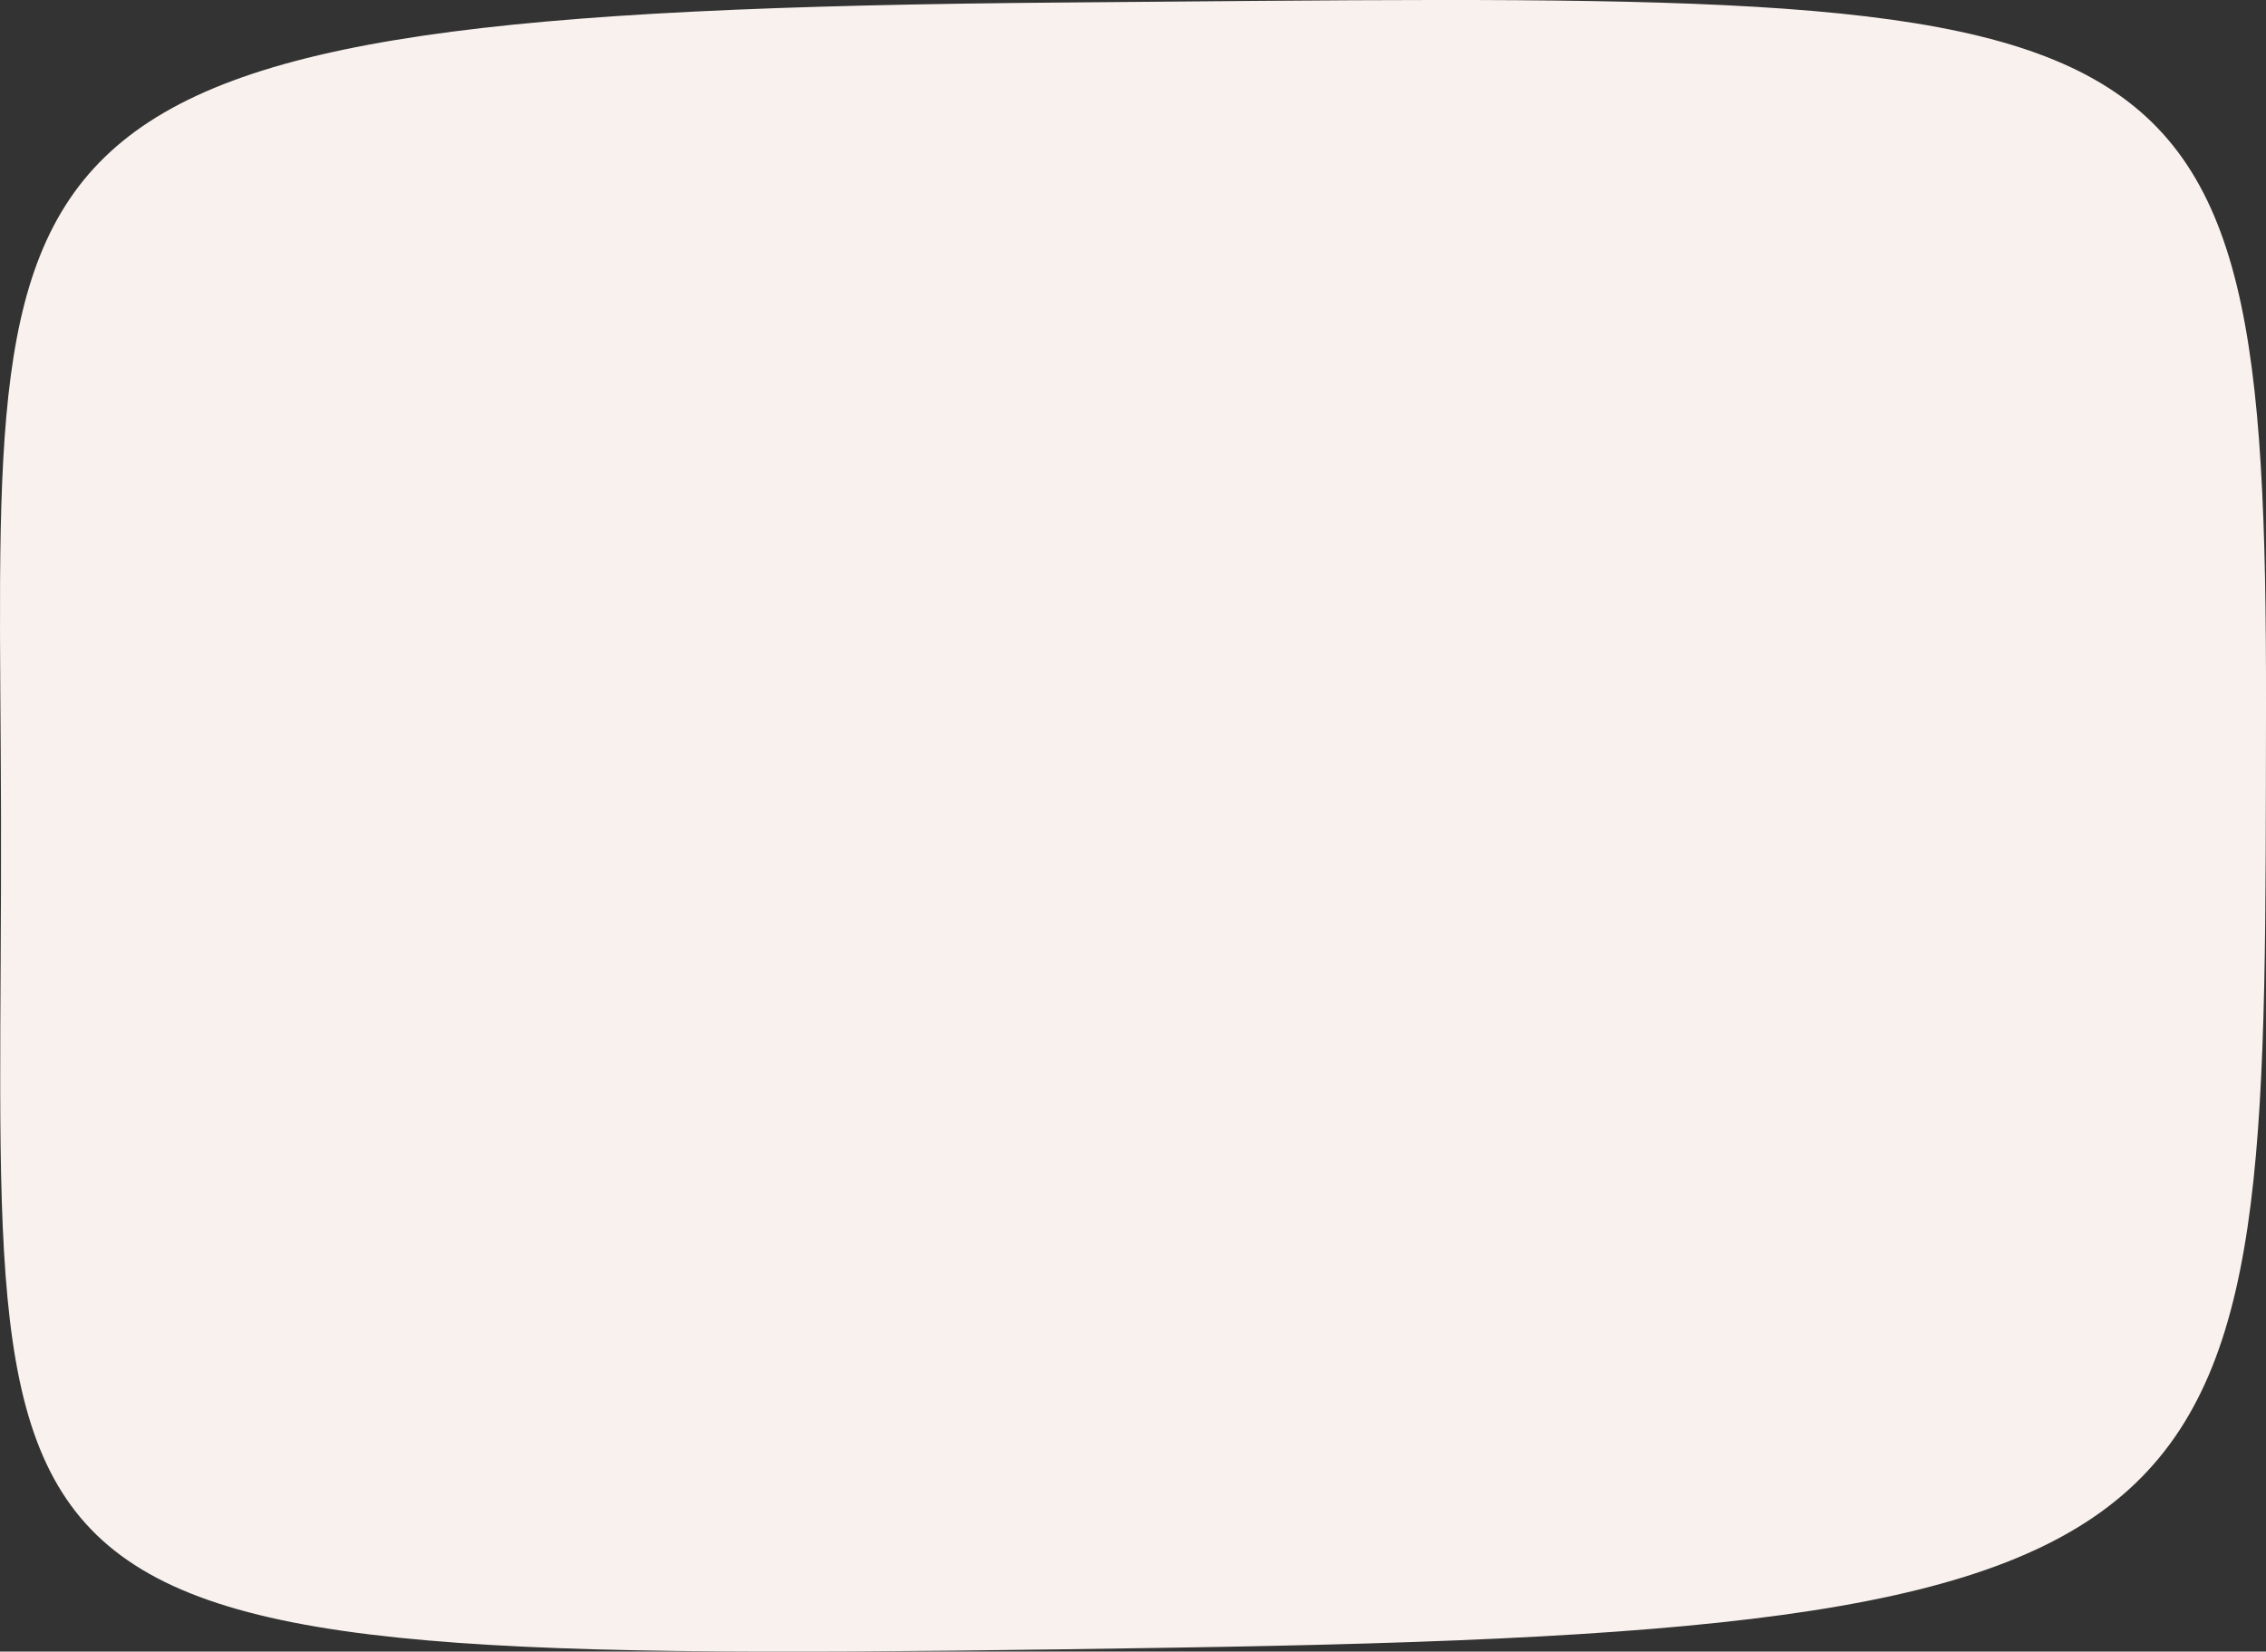 <?xml version="1.0" encoding="UTF-8"?> <svg xmlns="http://www.w3.org/2000/svg" viewBox="0 0 224.89 163.95"><rect x="0" y="0" width="224.89" height="163.95" fill="#333333" stroke="none"/> <defs> <style>.cls-1{fill:#f9f1ed;}</style> </defs> <g id="strokes"> <path class="cls-1" d="M111.52,200.68c-.18-68.73-6-79.62,105.3-80.52,111.73-.89,119.6-3.22,119.49,70-.13,82.6,1.73,91.61-108.44,93.31C102.59,285.4,111.73,283.46,111.52,200.68Z" transform="translate(-111.42 -119.91)"></path> </g> </svg> 